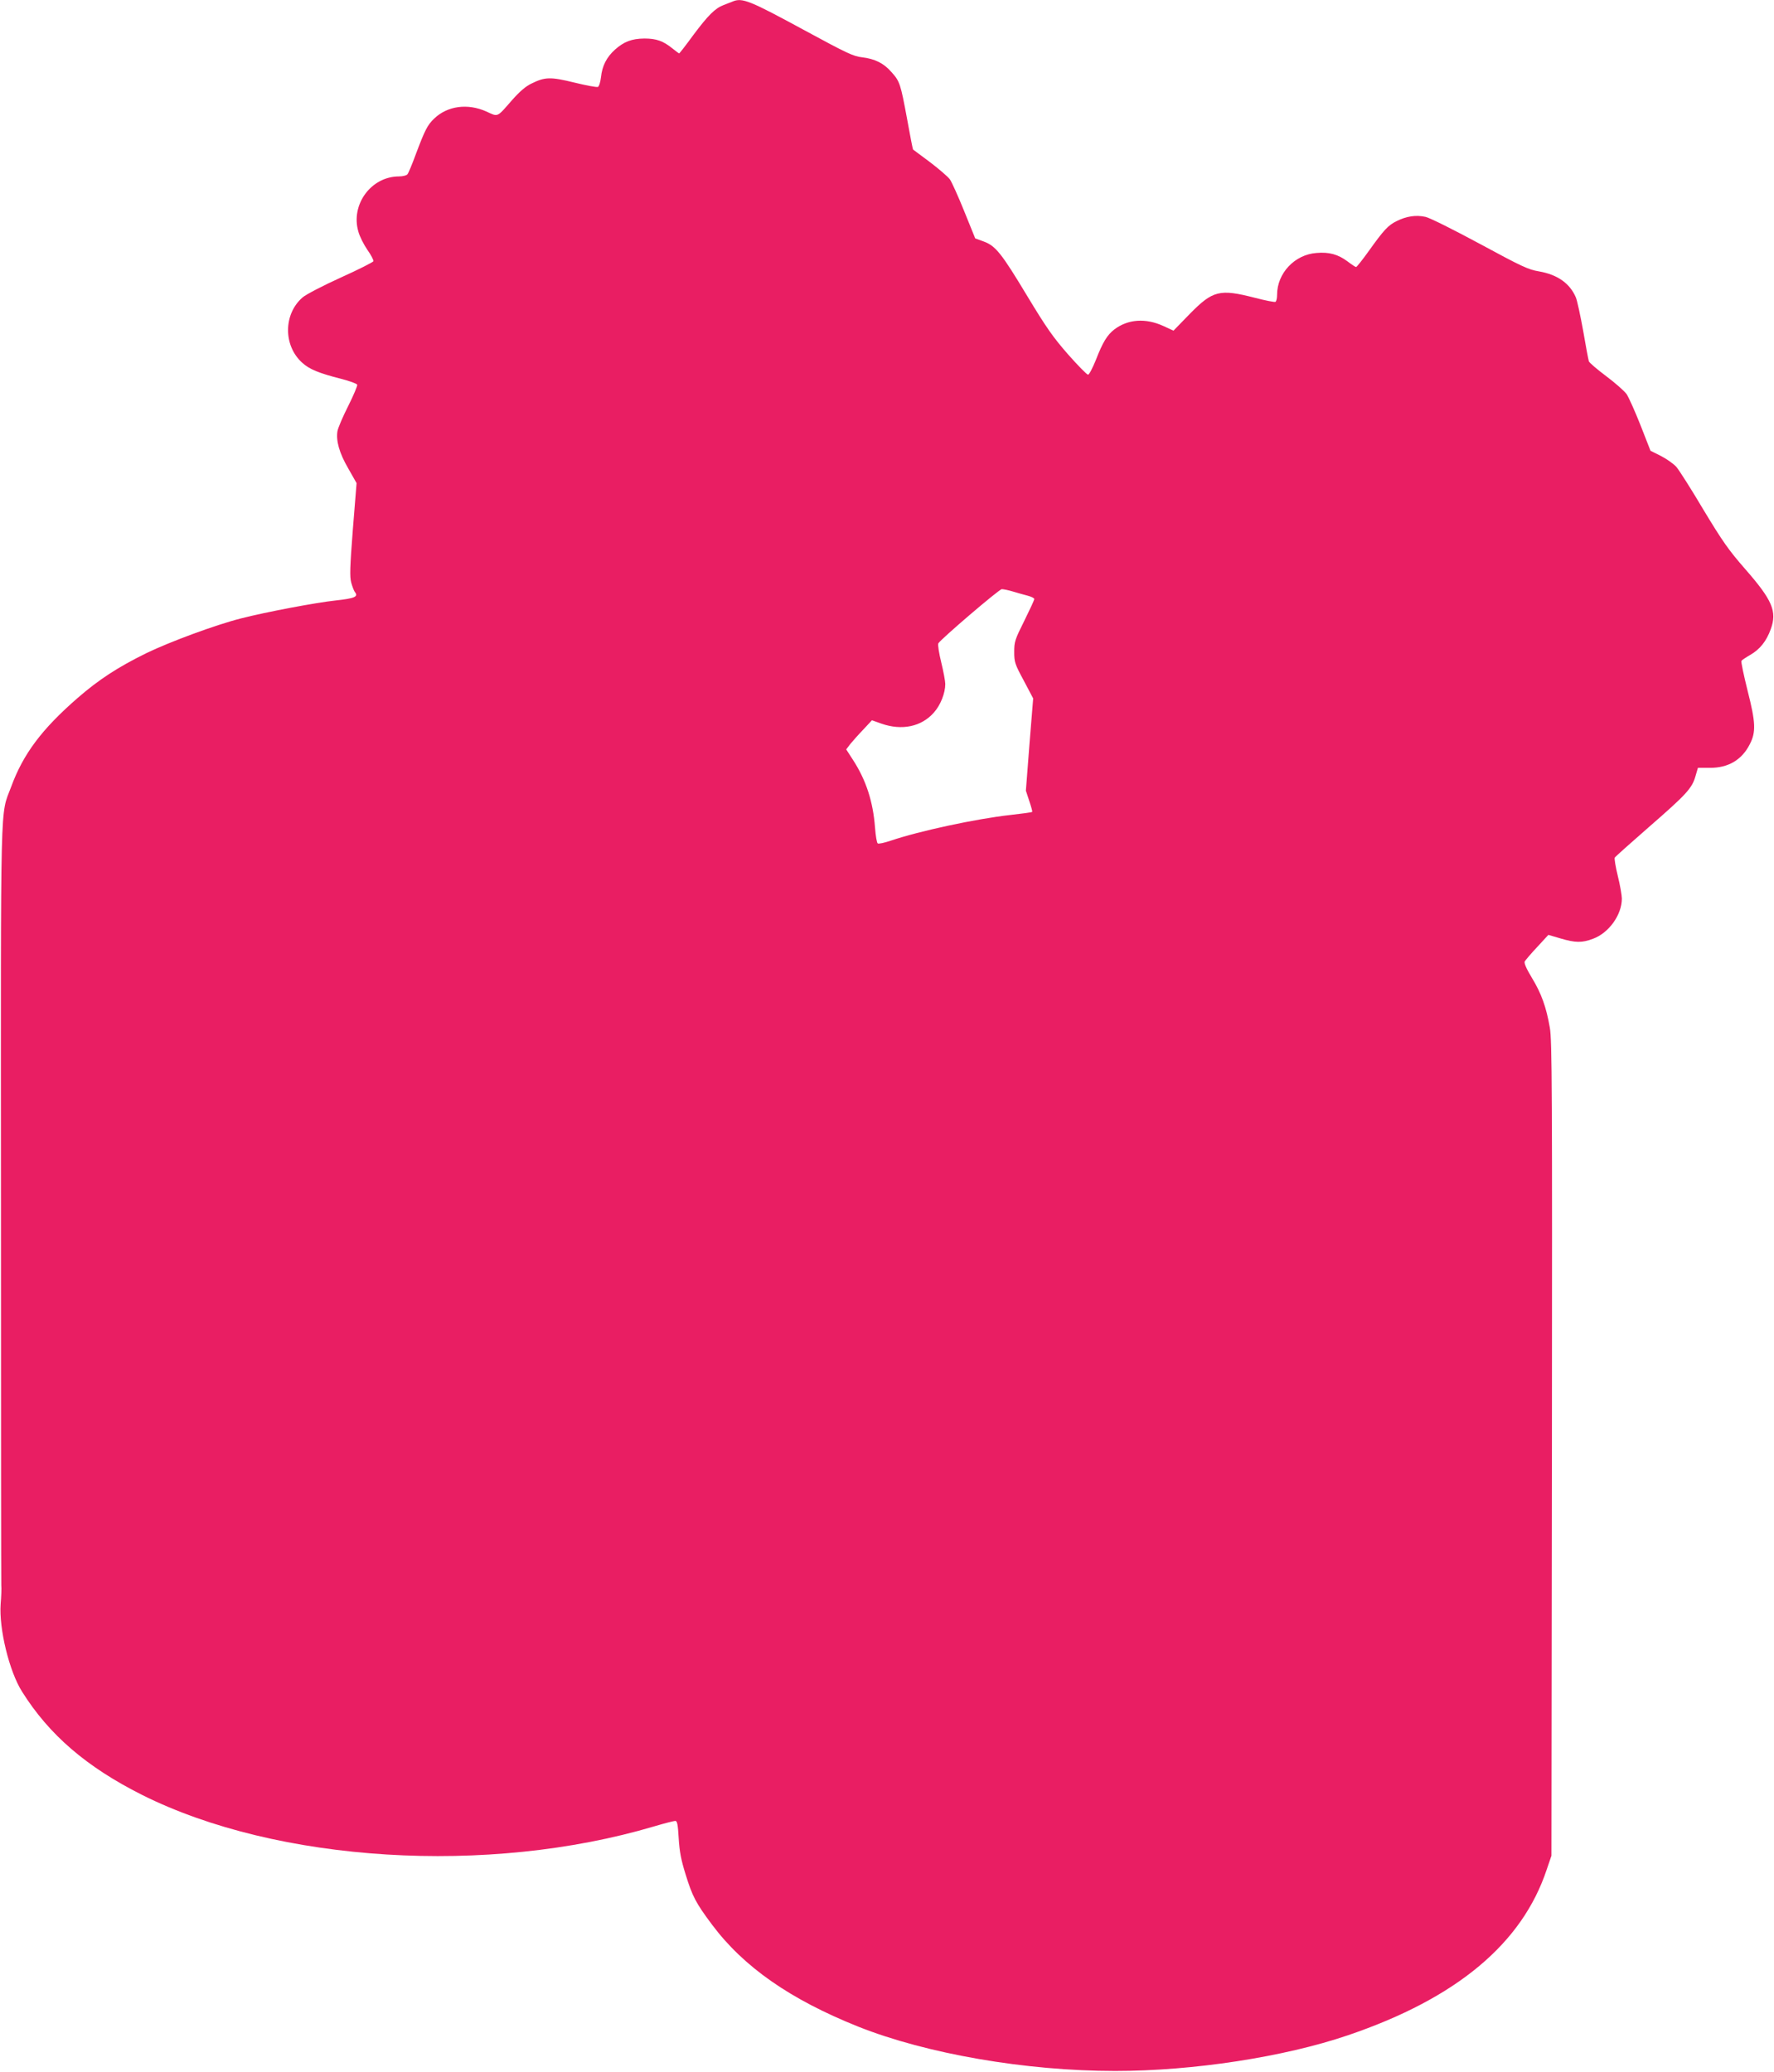 <?xml version="1.0" standalone="no"?>
<!DOCTYPE svg PUBLIC "-//W3C//DTD SVG 20010904//EN"
 "http://www.w3.org/TR/2001/REC-SVG-20010904/DTD/svg10.dtd">
<svg version="1.0" xmlns="http://www.w3.org/2000/svg"
 width="1096pt" height="1280pt" viewBox="0 0 1096 1280"
 preserveAspectRatio="xMidYMid meet">
<g transform="translate(0,1280) scale(0.1,-0.1)"
fill="#e91e63" stroke="none">
<path d="M4525 12790 c-11 -4 -36 -14 -54 -21 -53 -20 -96 -63 -188 -186 -45
-62 -85 -113 -87 -113 -2 0 -21 14 -42 31 -57 46 -99 61 -173 61 -78 -1 -126
-19 -182 -69 -52 -47 -79 -101 -86 -170 -4 -32 -12 -57 -19 -60 -8 -3 -73 9
-146 27 -147 36 -181 35 -264 -6 -36 -17 -73 -49 -120 -102 -96 -110 -85 -105
-159 -71 -116 52 -241 35 -323 -44 -41 -39 -57 -71 -112 -217 -23 -63 -47
-121 -53 -127 -5 -7 -29 -13 -52 -13 -172 0 -300 -174 -251 -341 8 -30 34 -81
56 -113 23 -32 39 -64 37 -70 -3 -6 -93 -52 -202 -101 -108 -49 -214 -104
-235 -122 -119 -102 -121 -298 -3 -404 45 -41 102 -64 242 -100 51 -13 95 -29
98 -36 2 -6 -22 -64 -55 -130 -33 -65 -63 -135 -67 -156 -10 -60 11 -136 67
-232 l51 -90 -23 -285 c-18 -235 -20 -293 -10 -330 7 -25 17 -51 22 -57 24
-30 0 -40 -119 -53 -115 -12 -430 -71 -585 -111 -154 -39 -436 -143 -583 -214
-177 -87 -295 -164 -425 -277 -222 -193 -337 -347 -411 -549 -69 -186 -64 5
-63 -2574 0 -1282 1 -2343 2 -2360 2 -16 0 -68 -4 -115 -11 -152 53 -416 132
-541 168 -268 399 -466 741 -638 836 -419 2139 -499 3164 -195 64 19 123 34
131 34 12 0 16 -22 21 -107 5 -82 15 -135 42 -221 42 -137 63 -178 164 -313
195 -261 483 -462 903 -630 422 -168 1035 -274 1588 -274 481 0 1043 86 1439
221 670 228 1075 566 1227 1024 l29 85 3 2514 c2 2212 1 2525 -13 2602 -22
127 -52 211 -111 308 -35 58 -49 91 -44 101 5 8 39 49 77 89 l69 75 75 -22
c91 -27 133 -28 201 -2 98 36 178 148 178 248 0 20 -11 84 -25 140 -14 57 -22
108 -19 113 3 6 99 91 212 190 231 201 266 239 287 314 l15 51 73 0 c114 -1
199 49 248 147 38 74 36 133 -14 329 -24 97 -42 180 -38 185 3 5 27 21 53 36
61 35 101 85 128 160 40 109 10 179 -157 370 -103 118 -139 169 -258 366 -75
127 -151 246 -168 266 -18 20 -61 50 -96 68 l-64 32 -61 156 c-34 86 -73 173
-86 193 -14 20 -71 70 -127 112 -56 42 -104 83 -107 92 -3 10 -19 94 -35 188
-17 94 -37 187 -45 206 -37 87 -113 141 -227 161 -67 11 -107 30 -364 169
-165 89 -311 162 -338 168 -59 13 -118 4 -178 -26 -53 -26 -79 -54 -174 -187
-38 -53 -73 -97 -77 -97 -4 0 -28 16 -53 35 -58 43 -113 59 -192 52 -135 -10
-243 -126 -243 -258 0 -21 -4 -40 -10 -44 -5 -3 -62 8 -127 25 -218 56 -260
45 -401 -98 l-102 -105 -63 29 c-110 50 -218 42 -302 -21 -45 -35 -72 -79
-115 -190 -20 -49 -41 -90 -48 -90 -7 0 -62 56 -123 125 -92 105 -133 163
-252 360 -160 266 -196 311 -270 338 l-52 19 -68 168 c-37 92 -77 180 -88 196
-11 16 -67 64 -122 106 -56 42 -104 78 -106 79 -2 2 -18 84 -36 184 -41 222
-46 237 -96 293 -48 56 -105 84 -184 93 -53 6 -95 26 -344 161 -352 191 -395
209 -456 183z m1731 -3644 c27 -8 68 -20 92 -26 23 -6 42 -15 42 -21 0 -6 -28
-66 -62 -135 -58 -116 -62 -129 -62 -192 0 -63 4 -75 59 -177 l58 -110 -23
-285 -22 -285 21 -64 c12 -35 20 -65 18 -67 -2 -3 -63 -11 -134 -19 -214 -24
-563 -99 -740 -159 -39 -13 -75 -21 -80 -17 -6 3 -13 47 -17 98 -12 160 -55
294 -138 421 l-40 62 25 33 c14 17 50 58 80 89 l54 58 59 -21 c126 -44 247
-19 324 69 41 46 70 120 70 176 0 17 -11 77 -25 134 -14 57 -22 109 -18 117
16 27 376 335 392 335 10 0 40 -6 67 -14z"/>
</g>
</svg>
